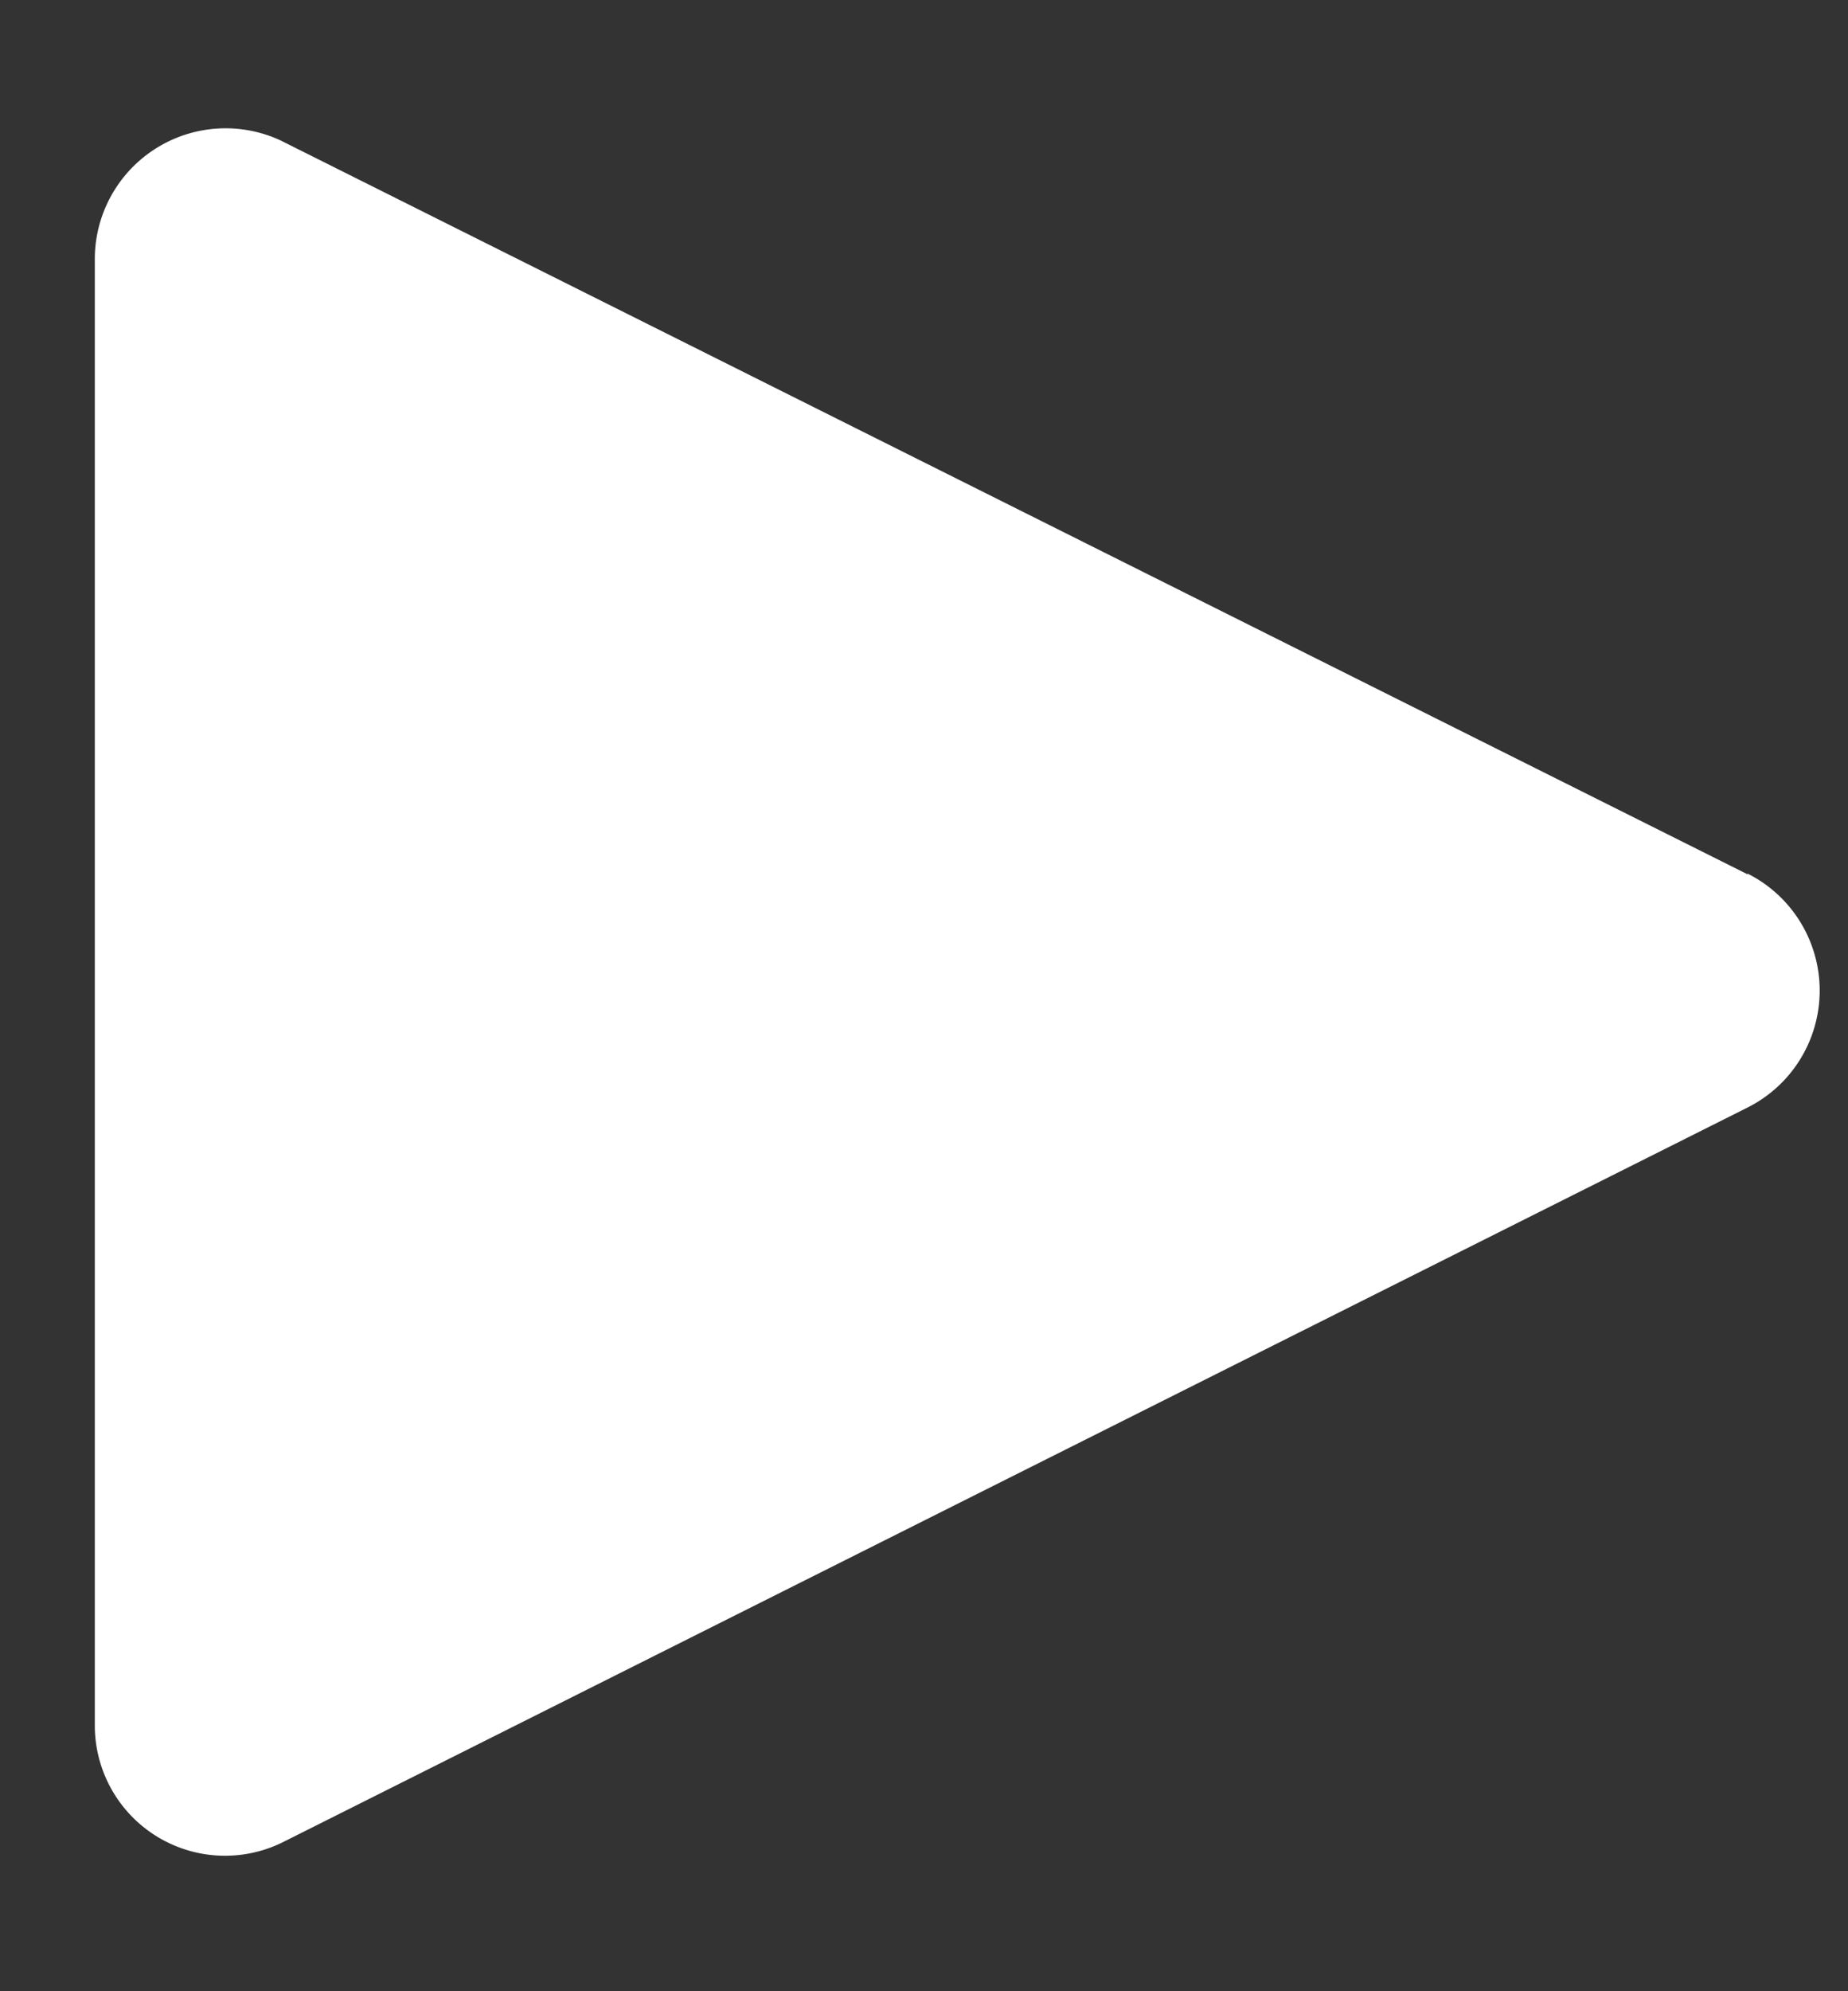 <svg width="13" height="14" fill="none" xmlns="http://www.w3.org/2000/svg"><rect width="100%" height="100%" fill="#333333" stroke="none"/><path d="M12.293 6.147L1.973.987a.92.92 0 00-1.306.822v10.315A.916.916 0 002 12.947l10.293-5.16a.92.92 0 000-1.645v.005z" fill="#fff"/></svg>